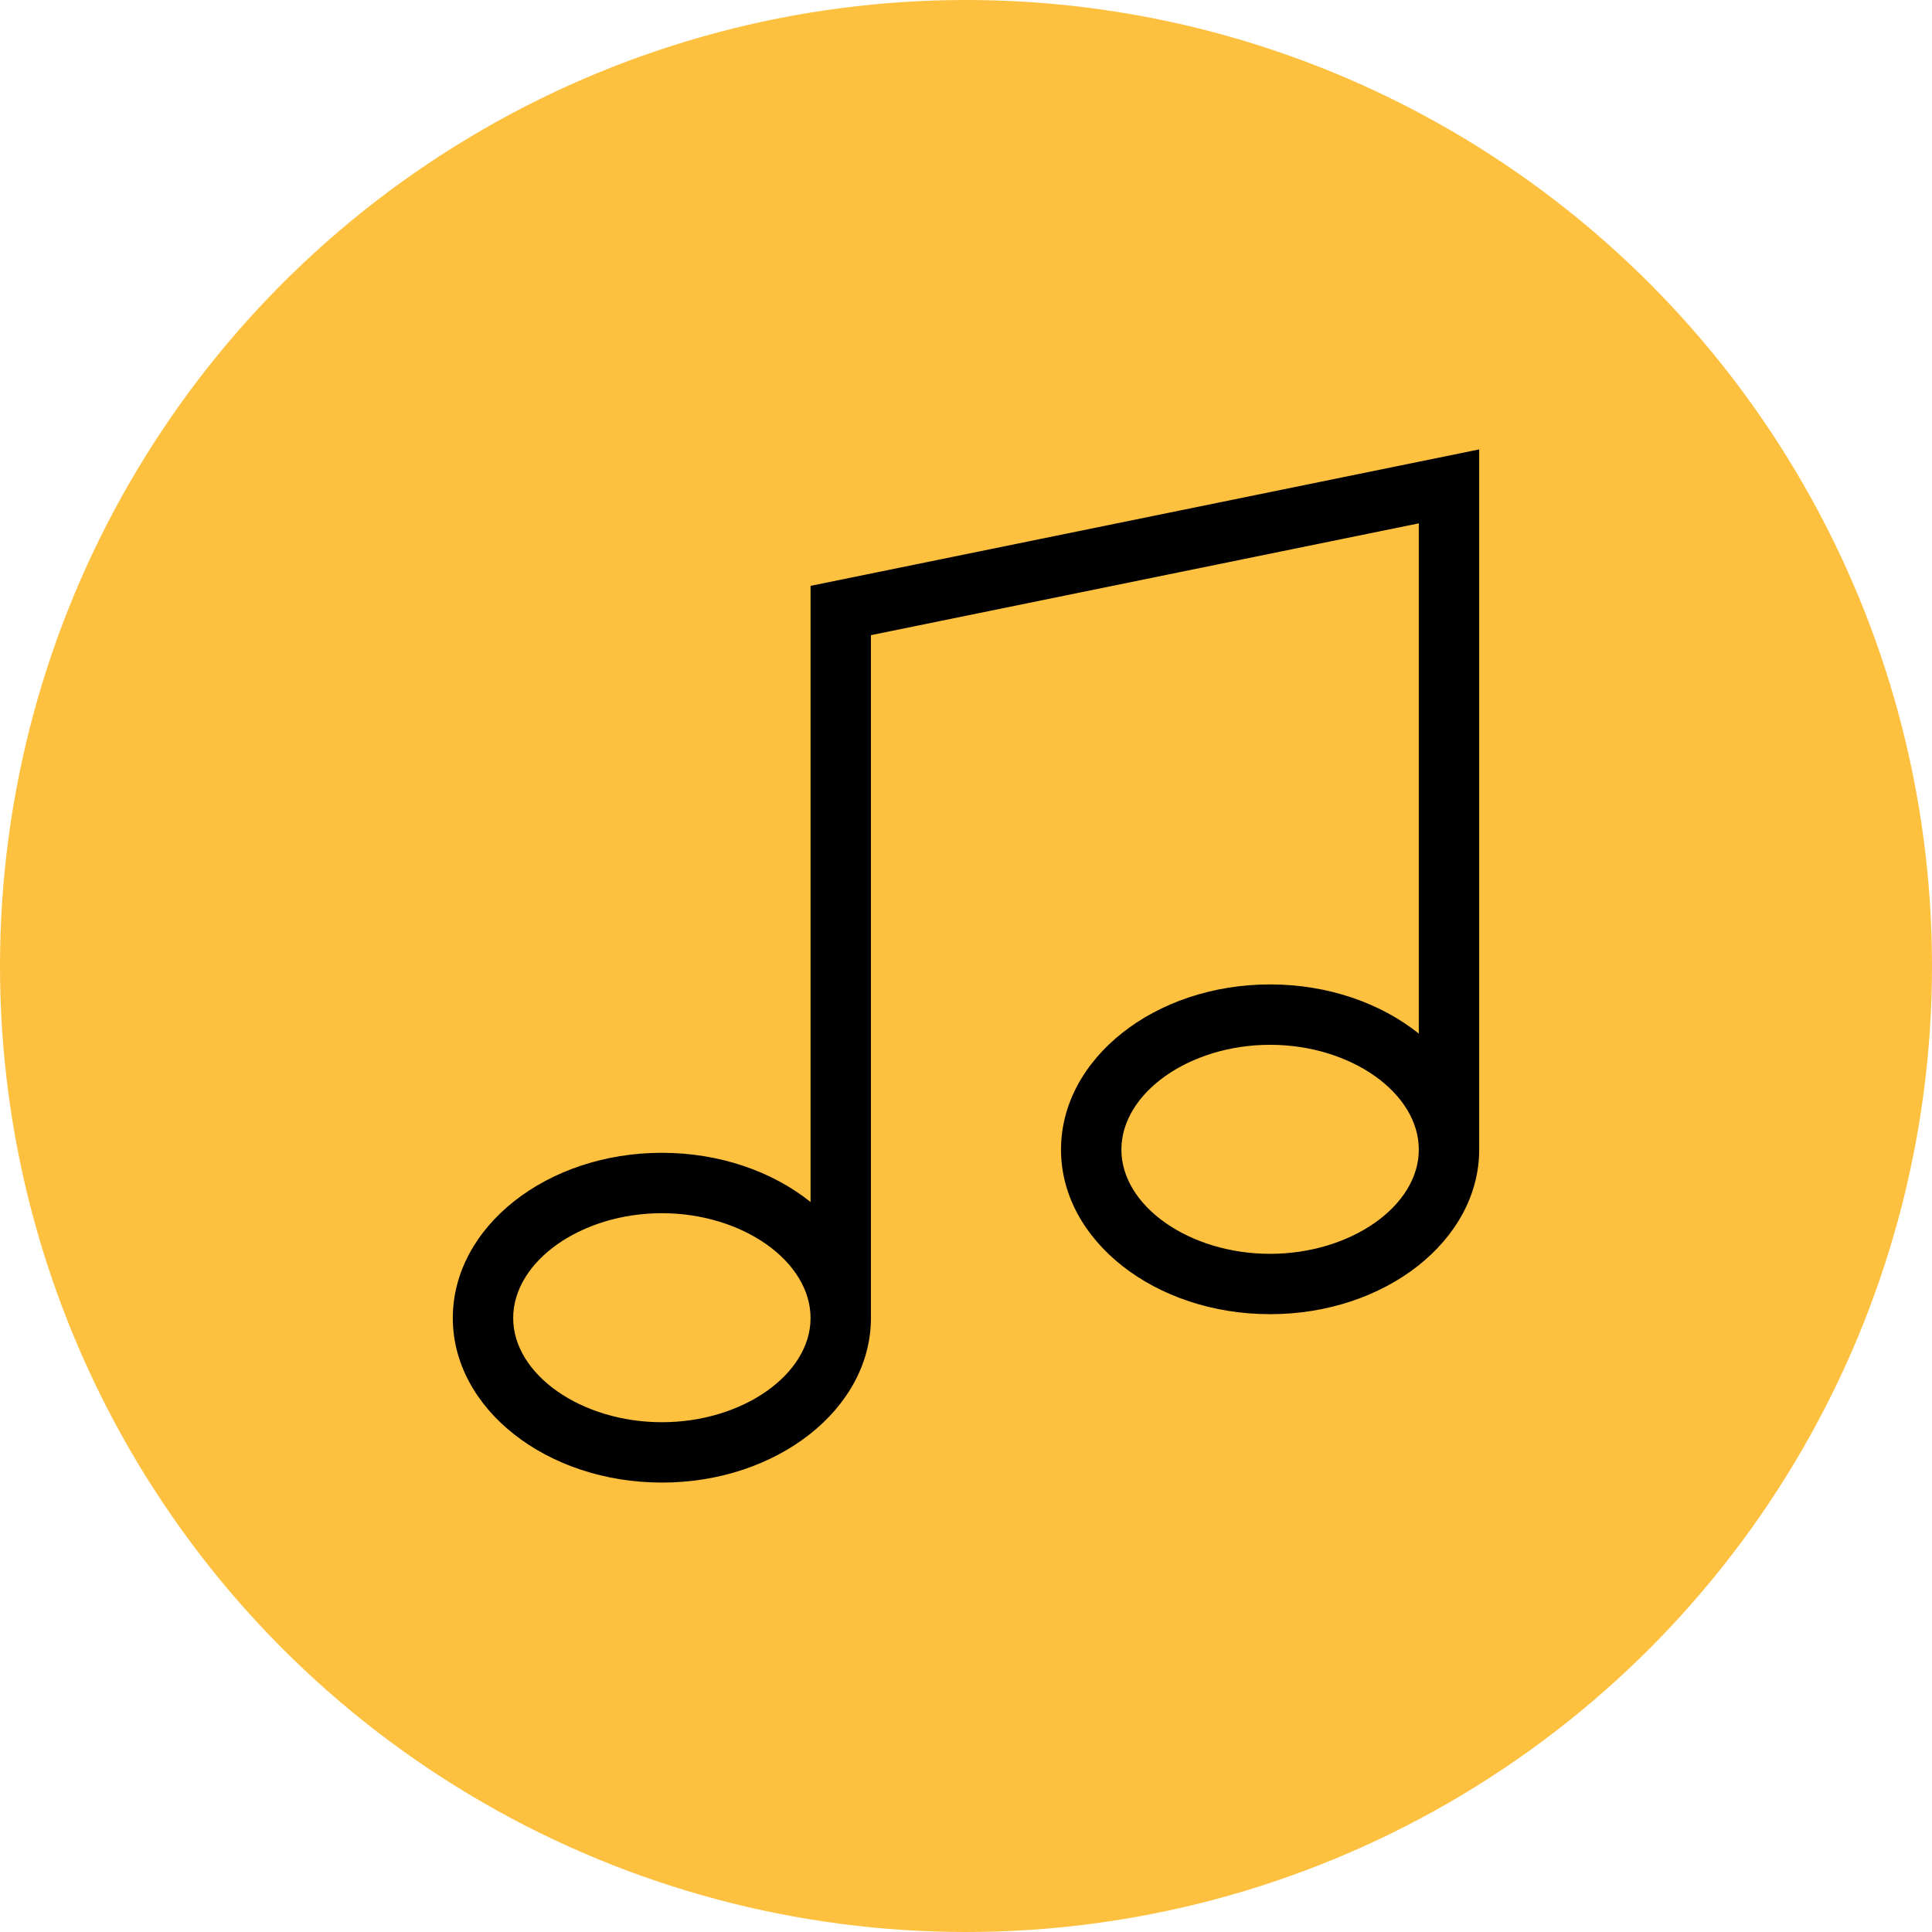 <?xml version="1.0" encoding="UTF-8"?> <svg xmlns="http://www.w3.org/2000/svg" id="Layer_1" width="96" height="96" version="1.1" viewBox="0 0 96 96"><defs><style> .st0 { fill: #fdc03f; } </style></defs><g id="Music"><circle class="st0" cx="48" cy="48" r="48"></circle><path d="M32.888,73.668c-5.728,0-10.388-3.667-10.388-8.175,0-4.527,4.66-8.211,10.388-8.211,2.888,0,5.503.936,7.388,2.444v-30.615l33.224-6.78v34.793c0,4.509-4.661,8.177-10.39,8.177s-10.389-3.668-10.389-8.177c0-4.526,4.66-8.209,10.389-8.209,2.889,0,5.505.936,7.39,2.444v-25.354l-27.224,5.556v33.933c0,4.508-4.66,8.175-10.388,8.175ZM32.888,60.283c-4.005,0-7.388,2.387-7.388,5.211,0,2.805,3.383,5.175,7.388,5.175s7.388-2.37,7.388-5.175c0-2.824-3.383-5.211-7.388-5.211ZM63.11,51.916c-4.005,0-7.389,2.386-7.389,5.209,0,2.806,3.384,5.177,7.389,5.177,4.006,0,7.39-2.371,7.39-5.177,0-2.823-3.384-5.209-7.39-5.209Z"></path></g></svg> 